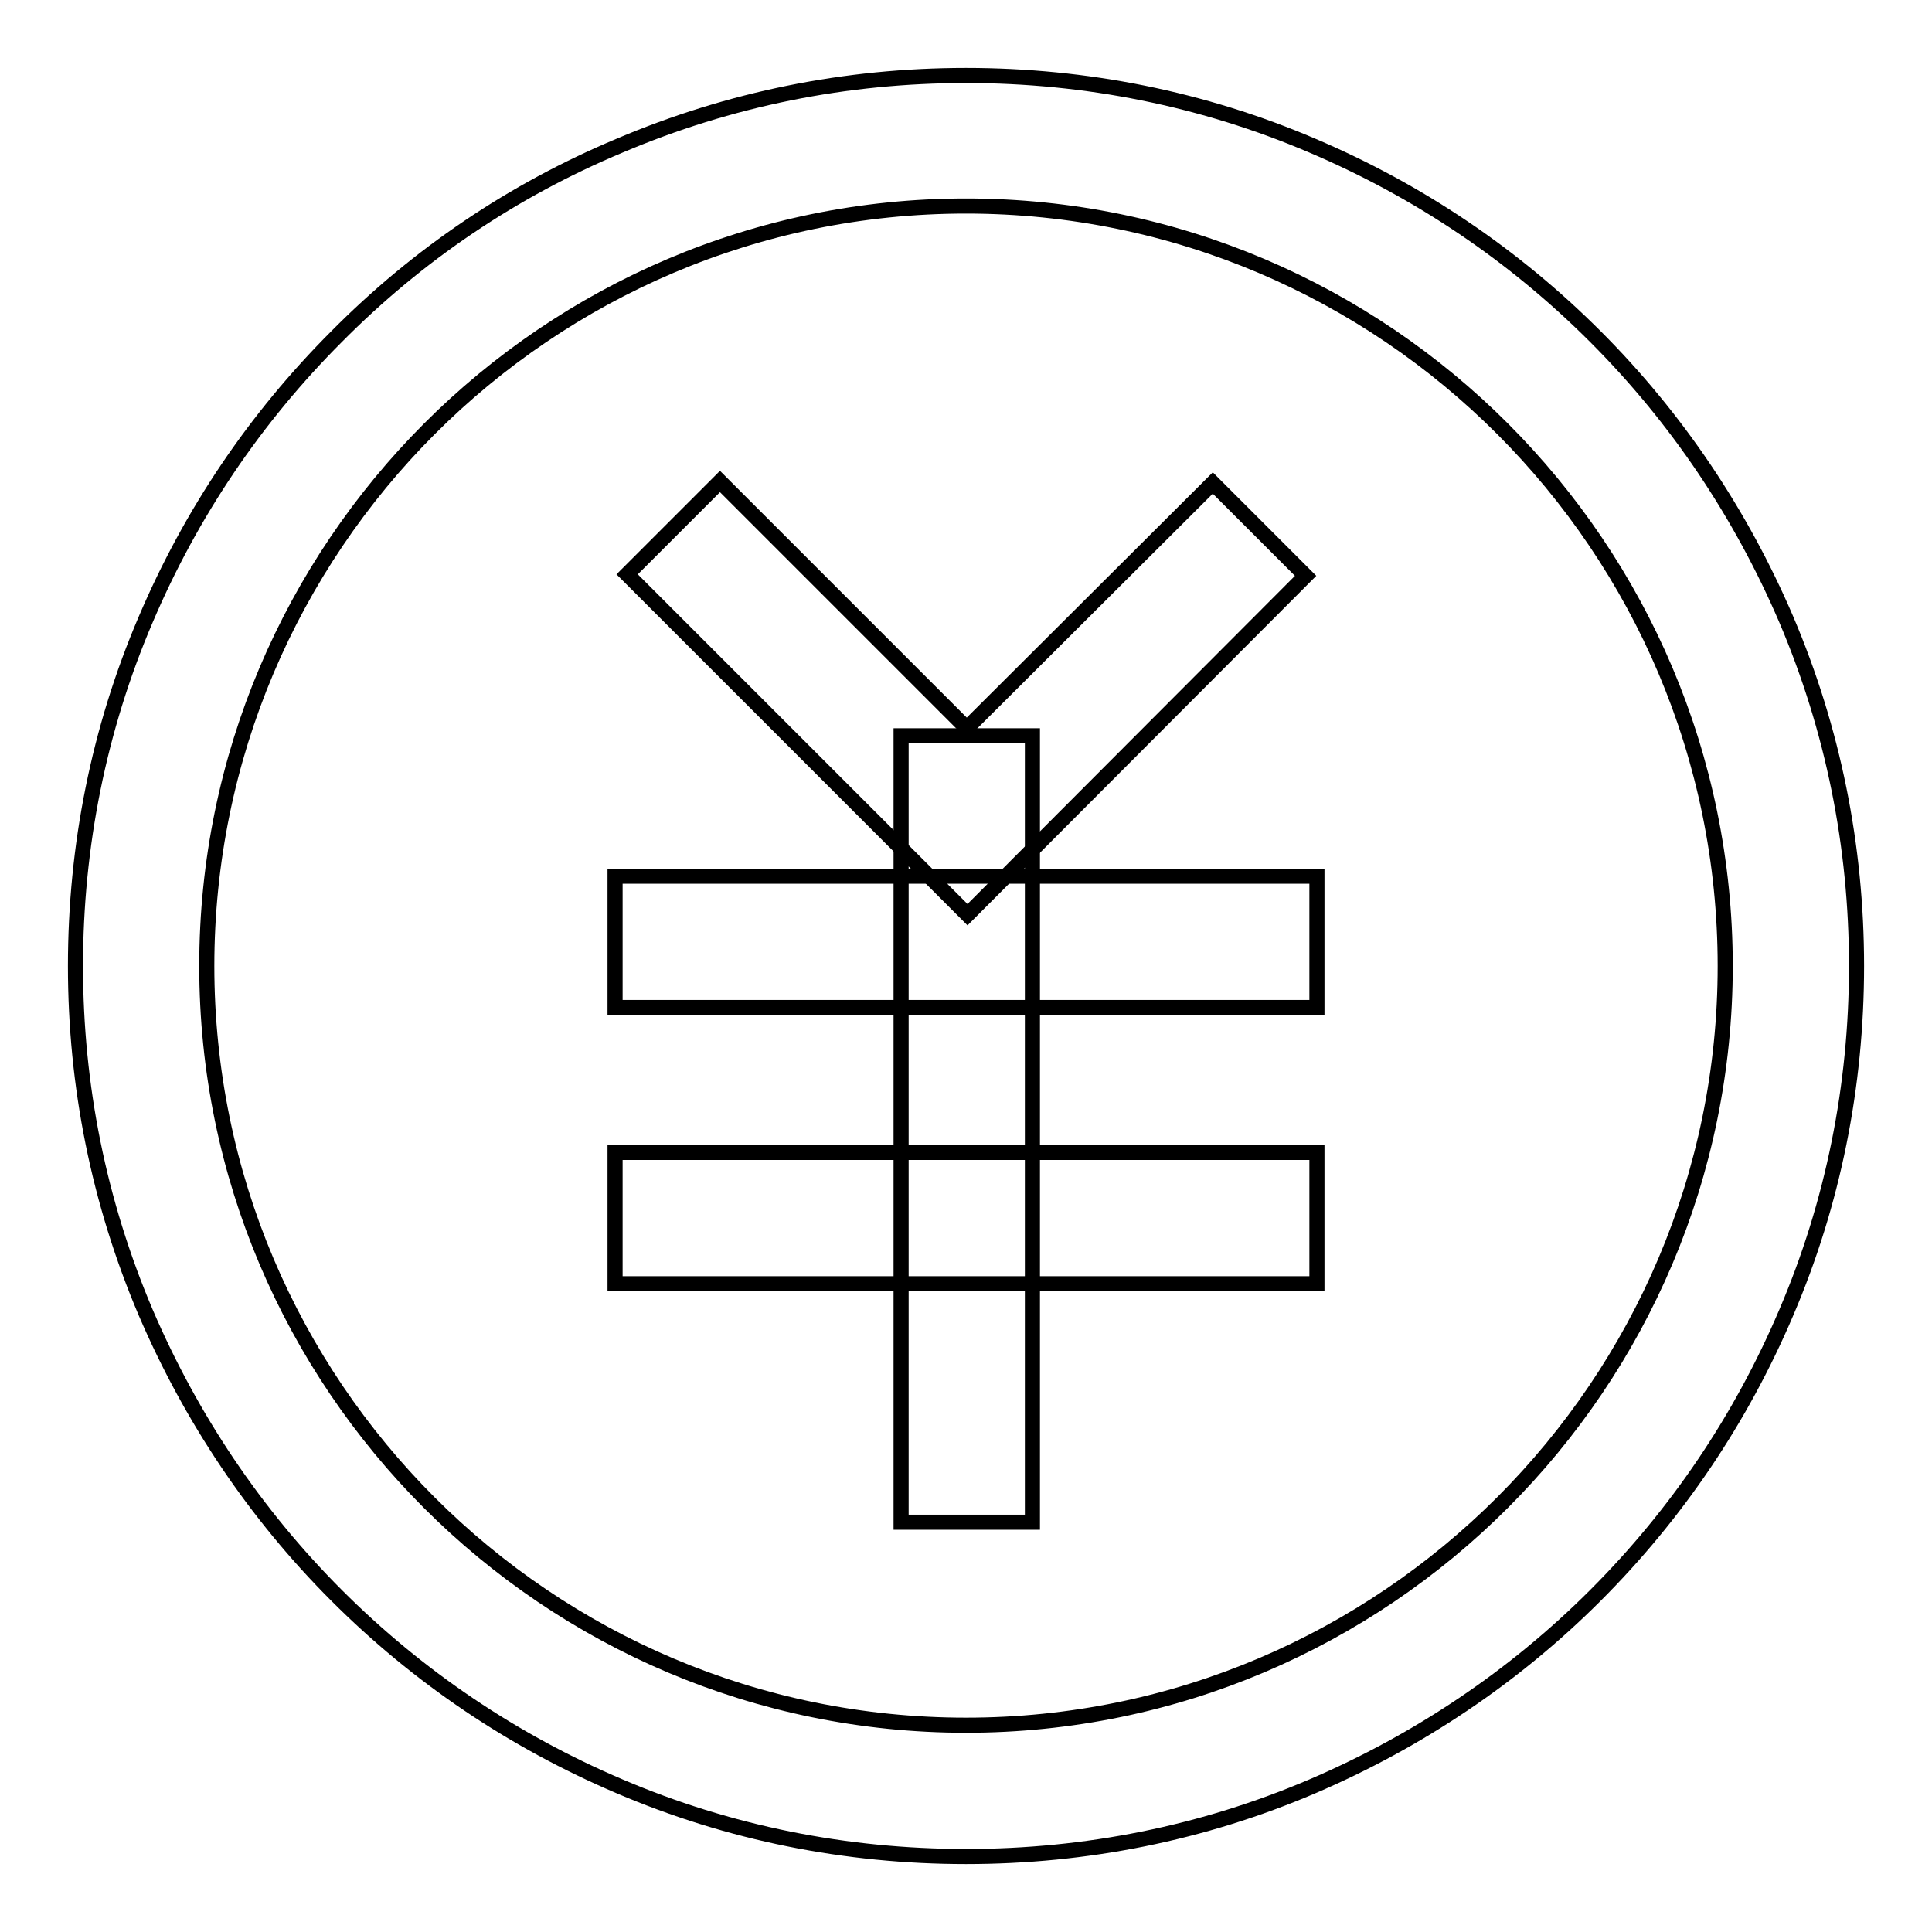 <?xml version="1.0" encoding="utf-8"?>
<!-- Svg Vector Icons : http://www.onlinewebfonts.com/icon -->
<!DOCTYPE svg PUBLIC "-//W3C//DTD SVG 1.1//EN" "http://www.w3.org/Graphics/SVG/1.1/DTD/svg11.dtd">
<svg version="1.1" xmlns="http://www.w3.org/2000/svg" xmlns:xlink="http://www.w3.org/1999/xlink" x="0px" y="0px" viewBox="0 0 256 256" enable-background="new 0 0 256 256" xml:space="preserve">
<g> <path stroke-width="2" fill-opacity="0" stroke="#000000"  d="M128,246c-15.9,0-31.4-3.1-45.9-9.3c-14.1-6-26.7-14.5-37.5-25.3c-10.8-10.8-19.3-23.5-25.3-37.5 c-6.2-14.6-9.3-30-9.3-45.9c0-15.9,3.1-31.4,9.3-45.9c6-14.1,14.5-26.7,25.3-37.5C55.4,33.7,68,25.2,82.1,19.3 c14.6-6.2,30-9.3,45.9-9.3c15.9,0,31.4,3.1,45.9,9.3c14.1,6,26.7,14.5,37.5,25.3c10.8,10.8,19.3,23.5,25.3,37.5 c6.2,14.6,9.3,30,9.3,45.9c0,15.9-3.1,31.4-9.3,45.9c-6,14.1-14.5,26.7-25.3,37.5c-10.8,10.8-23.5,19.3-37.5,25.3 C159.4,242.9,143.9,246,128,246z M128,27.3C72.5,27.3,27.4,72.5,27.4,128c0,55.5,45.1,100.6,100.6,100.6S228.6,183.4,228.6,128 C228.6,72.5,183.5,27.3,128,27.3z"/> <path stroke-width="2" fill-opacity="0" stroke="#000000"  d="M128.2,121.2L83.1,76.1l12.3-12.3l32.7,32.7L160.7,64l12.3,12.3L128.2,121.2z M81.5,152.7h93v17.4h-93 V152.7z"/> <path stroke-width="2" fill-opacity="0" stroke="#000000"  d="M81.5,116.1h93v17.4h-93V116.1z"/> <path stroke-width="2" fill-opacity="0" stroke="#000000"  d="M119.4,97.5h17.4v104.2h-17.4V97.5z"/></g>
</svg>